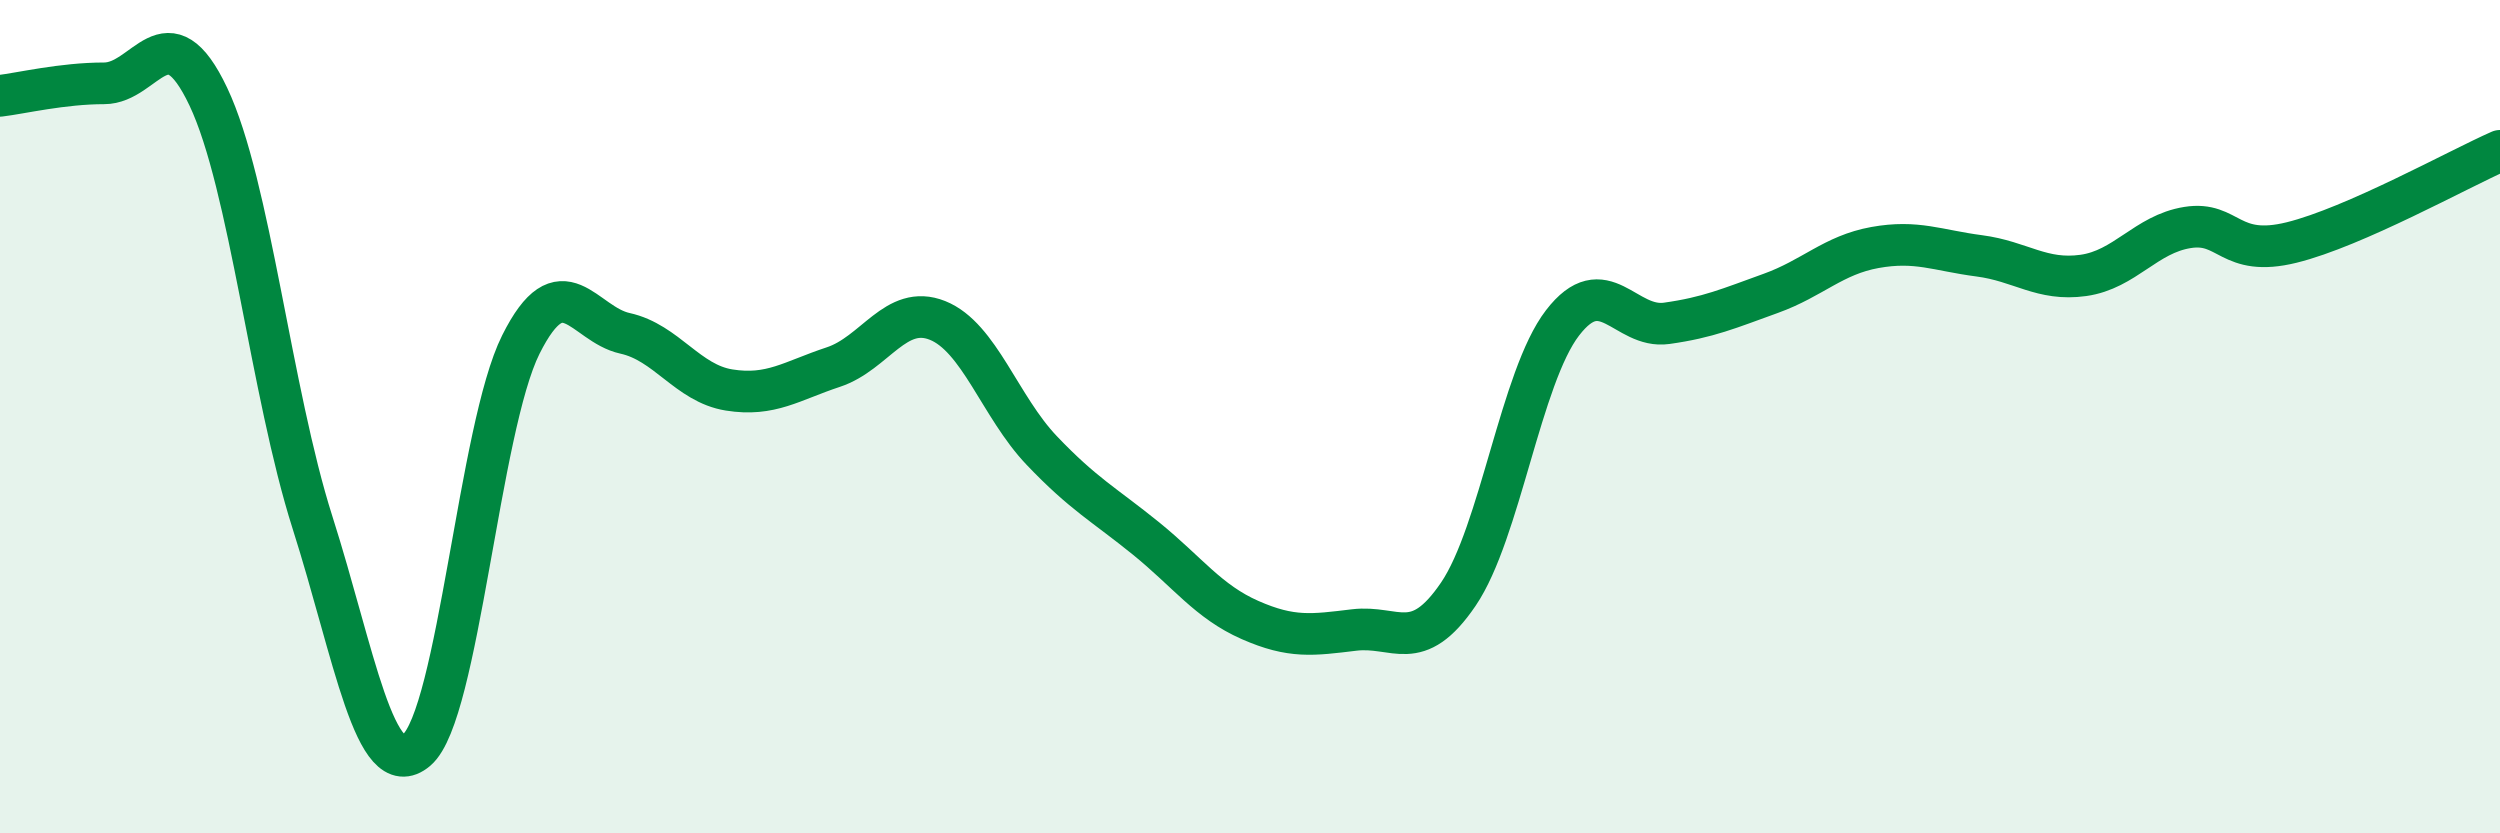 
    <svg width="60" height="20" viewBox="0 0 60 20" xmlns="http://www.w3.org/2000/svg">
      <path
        d="M 0,2.3 C 0.5,2.24 1.5,2 2.5,2 C 3.5,2 4,0.21 5,2.32 C 6,4.43 6.5,9.4 7.5,12.54 C 8.5,15.68 9,18.85 10,18 C 11,17.15 11.5,10.27 12.5,8.27 C 13.5,6.27 14,7.78 15,8 C 16,8.22 16.5,9.2 17.5,9.36 C 18.5,9.52 19,9.14 20,8.81 C 21,8.48 21.5,7.29 22.5,7.69 C 23.5,8.09 24,9.76 25,10.81 C 26,11.86 26.5,12.11 27.5,12.92 C 28.5,13.73 29,14.44 30,14.88 C 31,15.32 31.5,15.24 32.5,15.12 C 33.5,15 34,15.73 35,14.26 C 36,12.79 36.5,9.05 37.5,7.75 C 38.5,6.45 39,7.9 40,7.76 C 41,7.62 41.5,7.4 42.5,7.04 C 43.5,6.68 44,6.12 45,5.94 C 46,5.76 46.5,6.01 47.5,6.14 C 48.5,6.27 49,6.75 50,6.61 C 51,6.47 51.5,5.62 52.5,5.46 C 53.5,5.3 53.5,6.19 55,5.82 C 56.5,5.45 59,4.06 60,3.62L60 20L0 20Z"
        fill="#008740"
        opacity="0.1"
        stroke-linecap="round"
        stroke-linejoin="round"
      />
      <path
        d="M 0,2.3 C 0.5,2.24 1.5,2 2.5,2 C 3.5,2 4,0.21 5,2.32 C 6,4.43 6.5,9.4 7.5,12.54 C 8.5,15.68 9,18.85 10,18 C 11,17.15 11.5,10.27 12.5,8.27 C 13.5,6.27 14,7.78 15,8 C 16,8.22 16.5,9.2 17.5,9.36 C 18.5,9.52 19,9.14 20,8.81 C 21,8.48 21.5,7.29 22.5,7.69 C 23.5,8.09 24,9.76 25,10.81 C 26,11.86 26.5,12.11 27.5,12.92 C 28.5,13.73 29,14.44 30,14.88 C 31,15.32 31.5,15.24 32.5,15.12 C 33.5,15 34,15.73 35,14.26 C 36,12.79 36.5,9.05 37.5,7.75 C 38.5,6.45 39,7.9 40,7.76 C 41,7.62 41.5,7.4 42.5,7.04 C 43.5,6.68 44,6.12 45,5.94 C 46,5.76 46.5,6.01 47.5,6.14 C 48.5,6.27 49,6.75 50,6.61 C 51,6.47 51.5,5.62 52.5,5.46 C 53.5,5.3 53.5,6.19 55,5.82 C 56.5,5.45 59,4.06 60,3.62"
        stroke="#008740"
        stroke-width="1"
        fill="none"
        stroke-linecap="round"
        stroke-linejoin="round"
      />
    </svg>
  